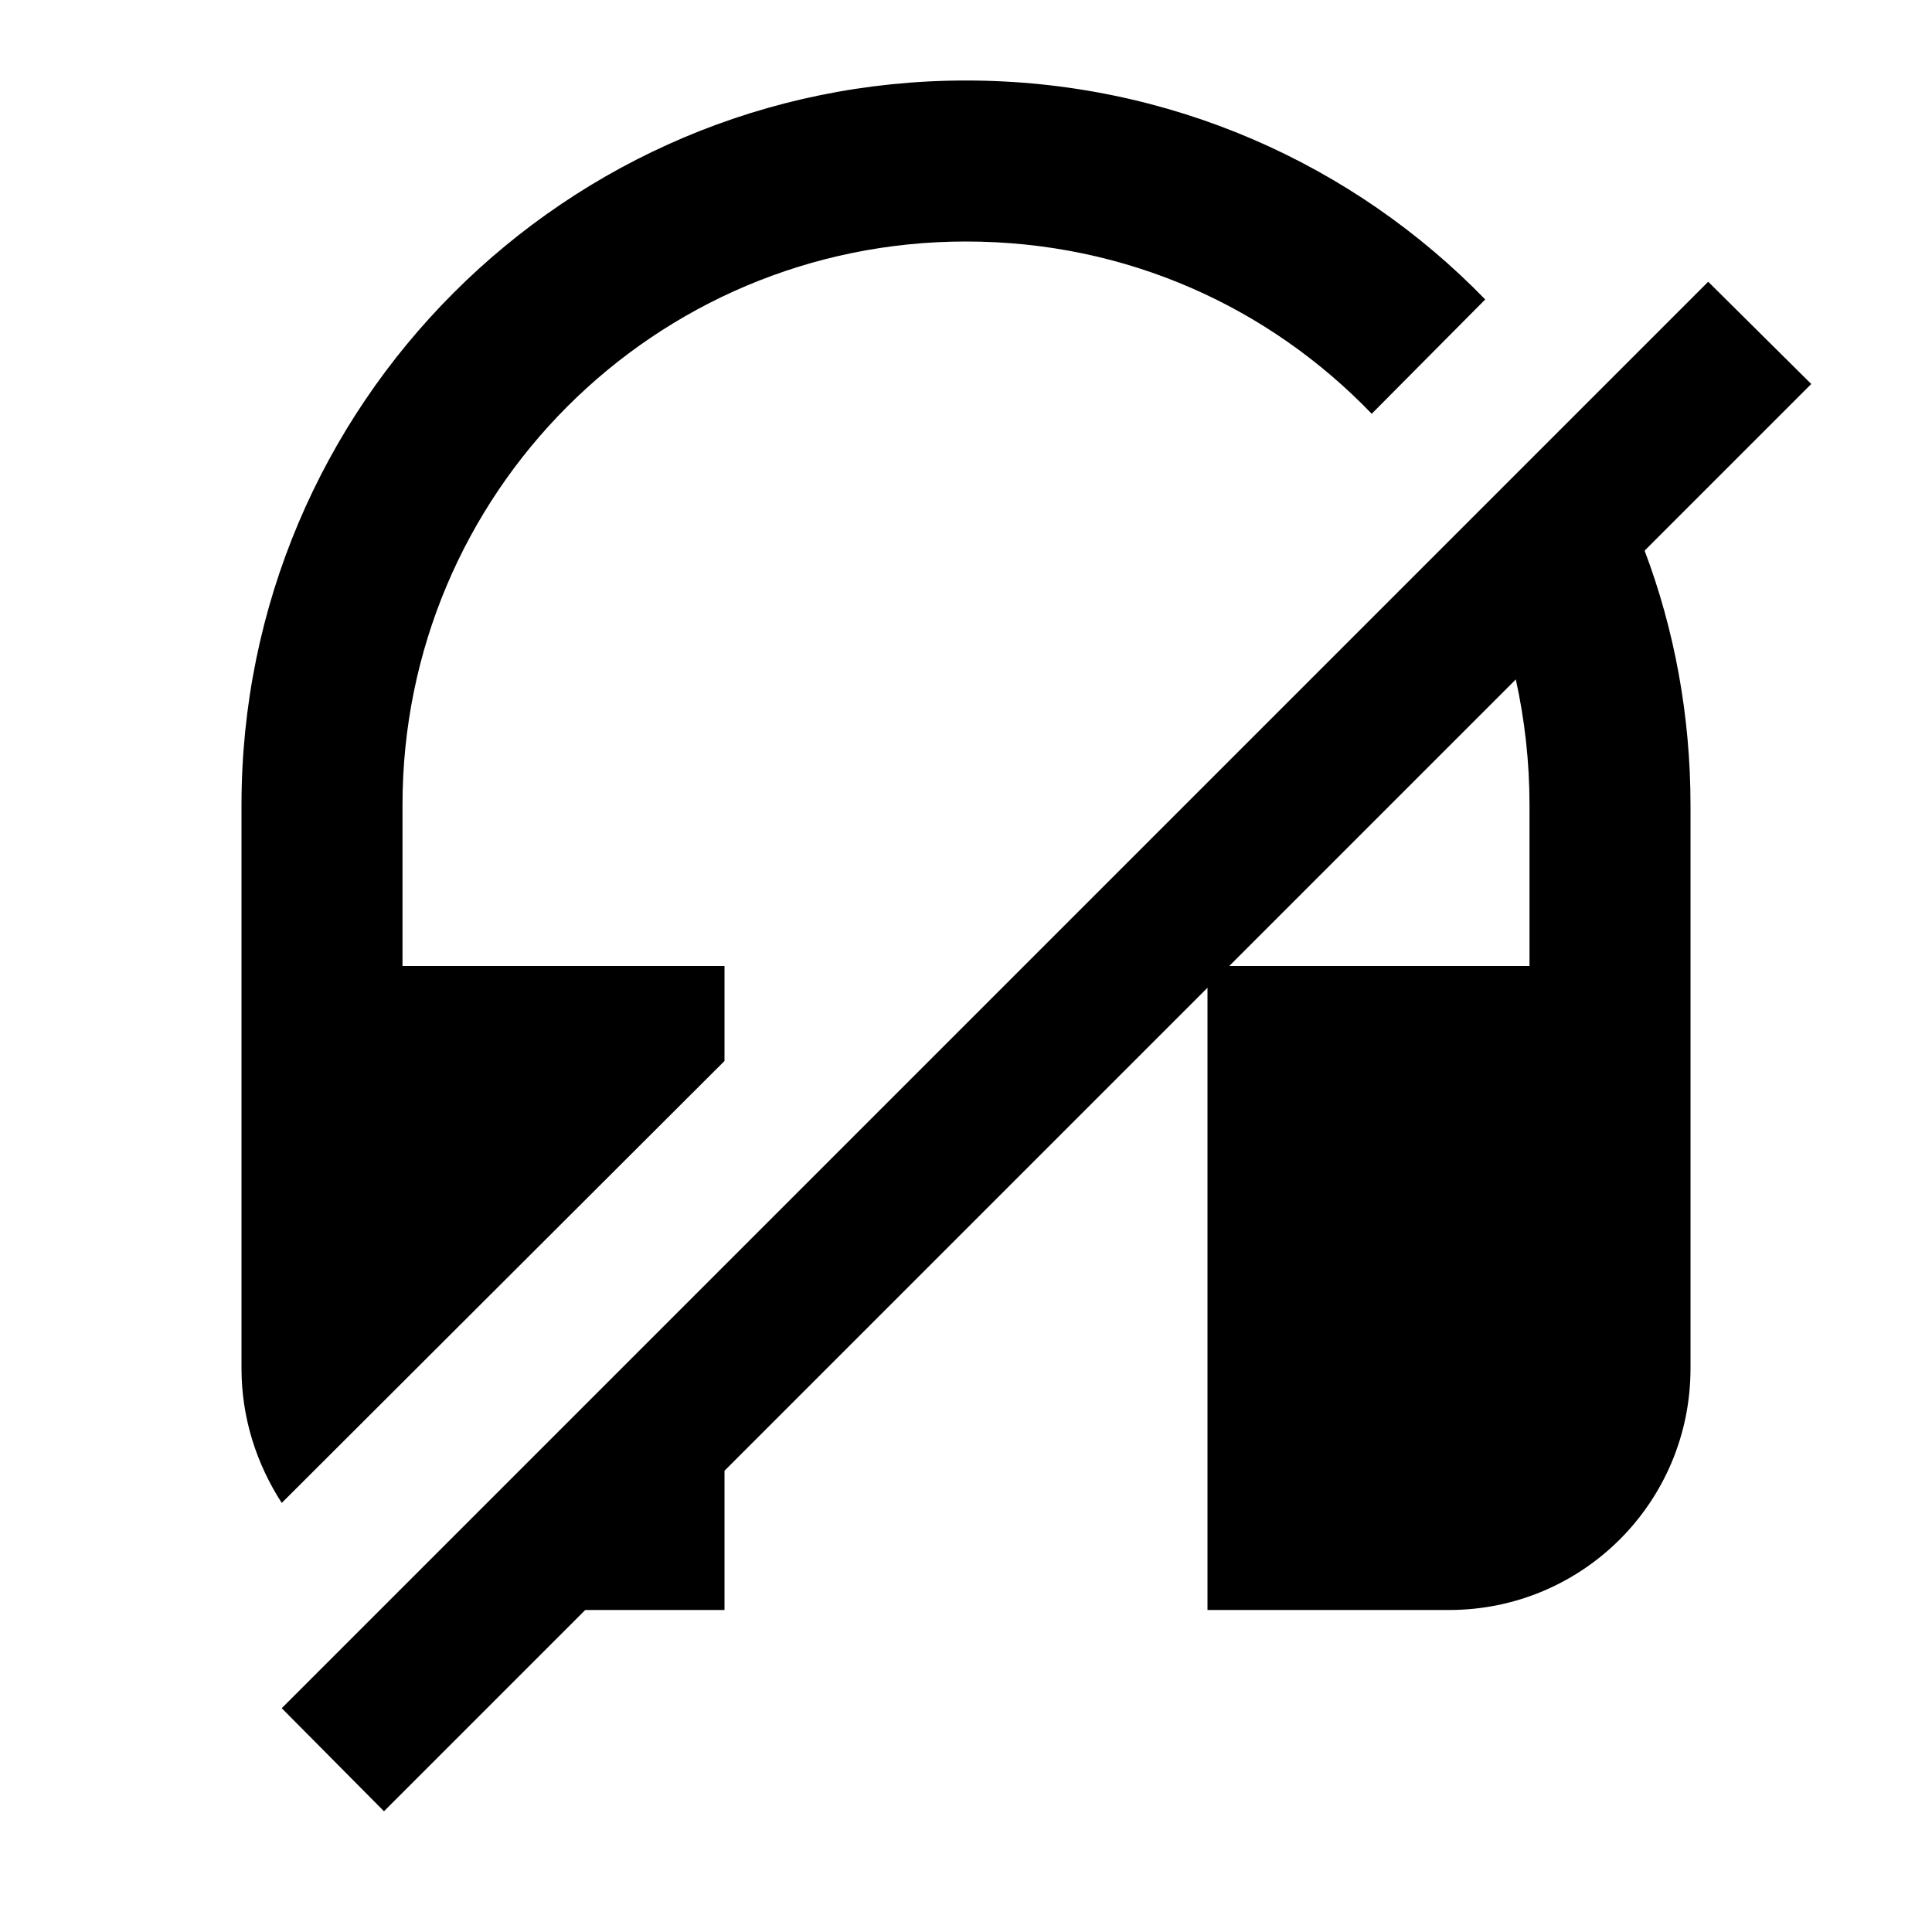 <?xml version="1.0" encoding="UTF-8"?><!DOCTYPE svg PUBLIC "-//W3C//DTD SVG 1.1//EN" "http://www.w3.org/Graphics/SVG/1.1/DTD/svg11.dtd"><svg xmlns="http://www.w3.org/2000/svg" xmlns:xlink="http://www.w3.org/1999/xlink" version="1.1" width="24" height="24" viewBox="0 0 24 24"><path d="M12,1C7.03,1 3,5.03 3,10V17C3,17.62 3.19,18.19 3.5,18.67L9,13.18V12H5V10C5,6.13 8.13,3 12,3C14,3 15.77,3.82 17.04,5.14L18.45,3.72C16.82,2.04 14.53,1 12,1M21.22,3.5L3.5,21.22L4.77,22.5L7.27,20H9V18.27L15,12.27V20H18C19.66,20 21,18.66 21,17V10C21,8.89 20.8,7.82 20.43,6.84L22.5,4.77L21.22,3.5M18.83,8.44C18.94,8.94 19,9.46 19,10V12H15.27L18.83,8.44Z" /></svg>